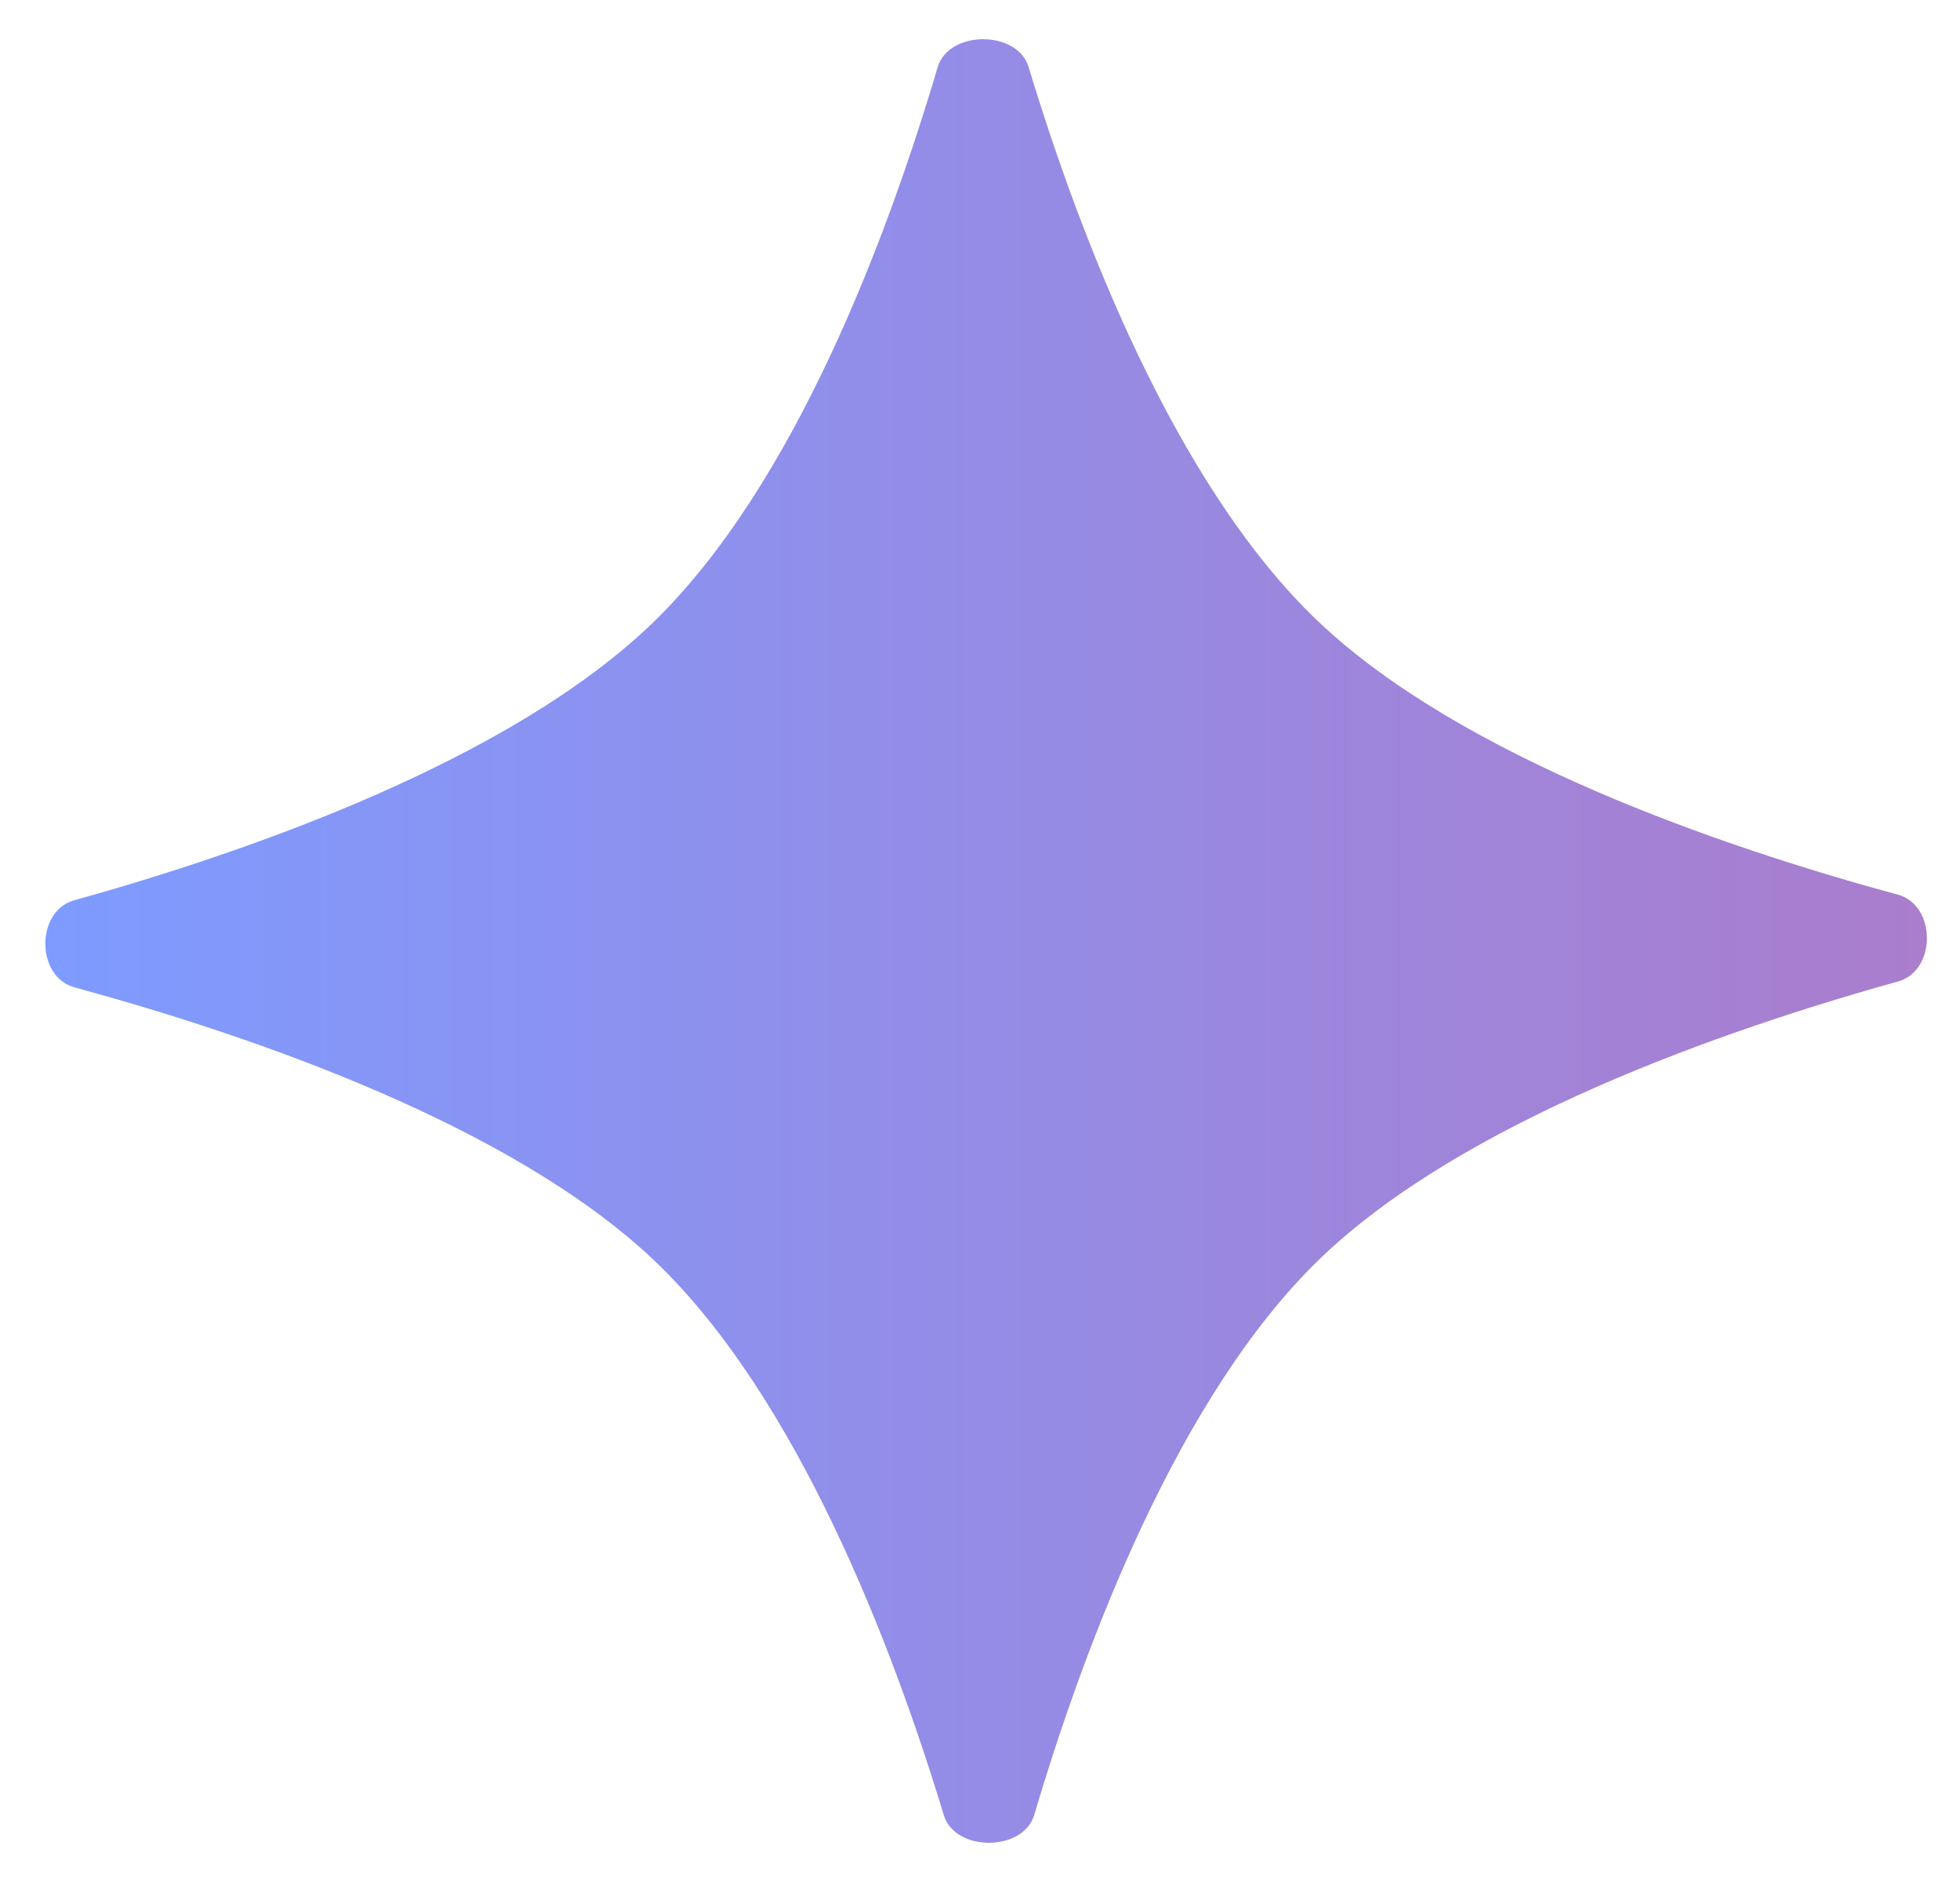 <svg width="25" height="24" viewBox="0 0 25 24" fill="none" xmlns="http://www.w3.org/2000/svg">
<path d="M24.21 11.41C24.698 11.544 24.703 12.378 24.21 12.516C21.967 13.14 18.655 14.3 16.836 16.052C15.021 17.804 13.83 20.992 13.193 23.141C13.053 23.618 12.183 23.618 12.039 23.15C11.388 21.001 10.178 17.822 8.35 16.079C6.521 14.34 3.195 13.203 0.953 12.592C0.455 12.458 0.455 11.62 0.943 11.482C3.186 10.857 6.503 9.698 8.322 7.946C10.136 6.194 11.323 3.01 11.96 0.857C12.1 0.384 12.974 0.38 13.119 0.852C13.77 3.001 14.979 6.176 16.808 7.919C18.636 9.658 21.963 10.8 24.21 11.41Z" fill="url(#paint0_linear_5226_14770)"/>
<defs>
<linearGradient id="paint0_linear_5226_14770" x1="24.578" y1="12" x2="0.578" y2="12" gradientUnits="userSpaceOnUse">
<stop stop-color="#AA7DCD"/>
<stop offset="1" stop-color="#7E9BFF"/>
</linearGradient>
</defs>
</svg>
